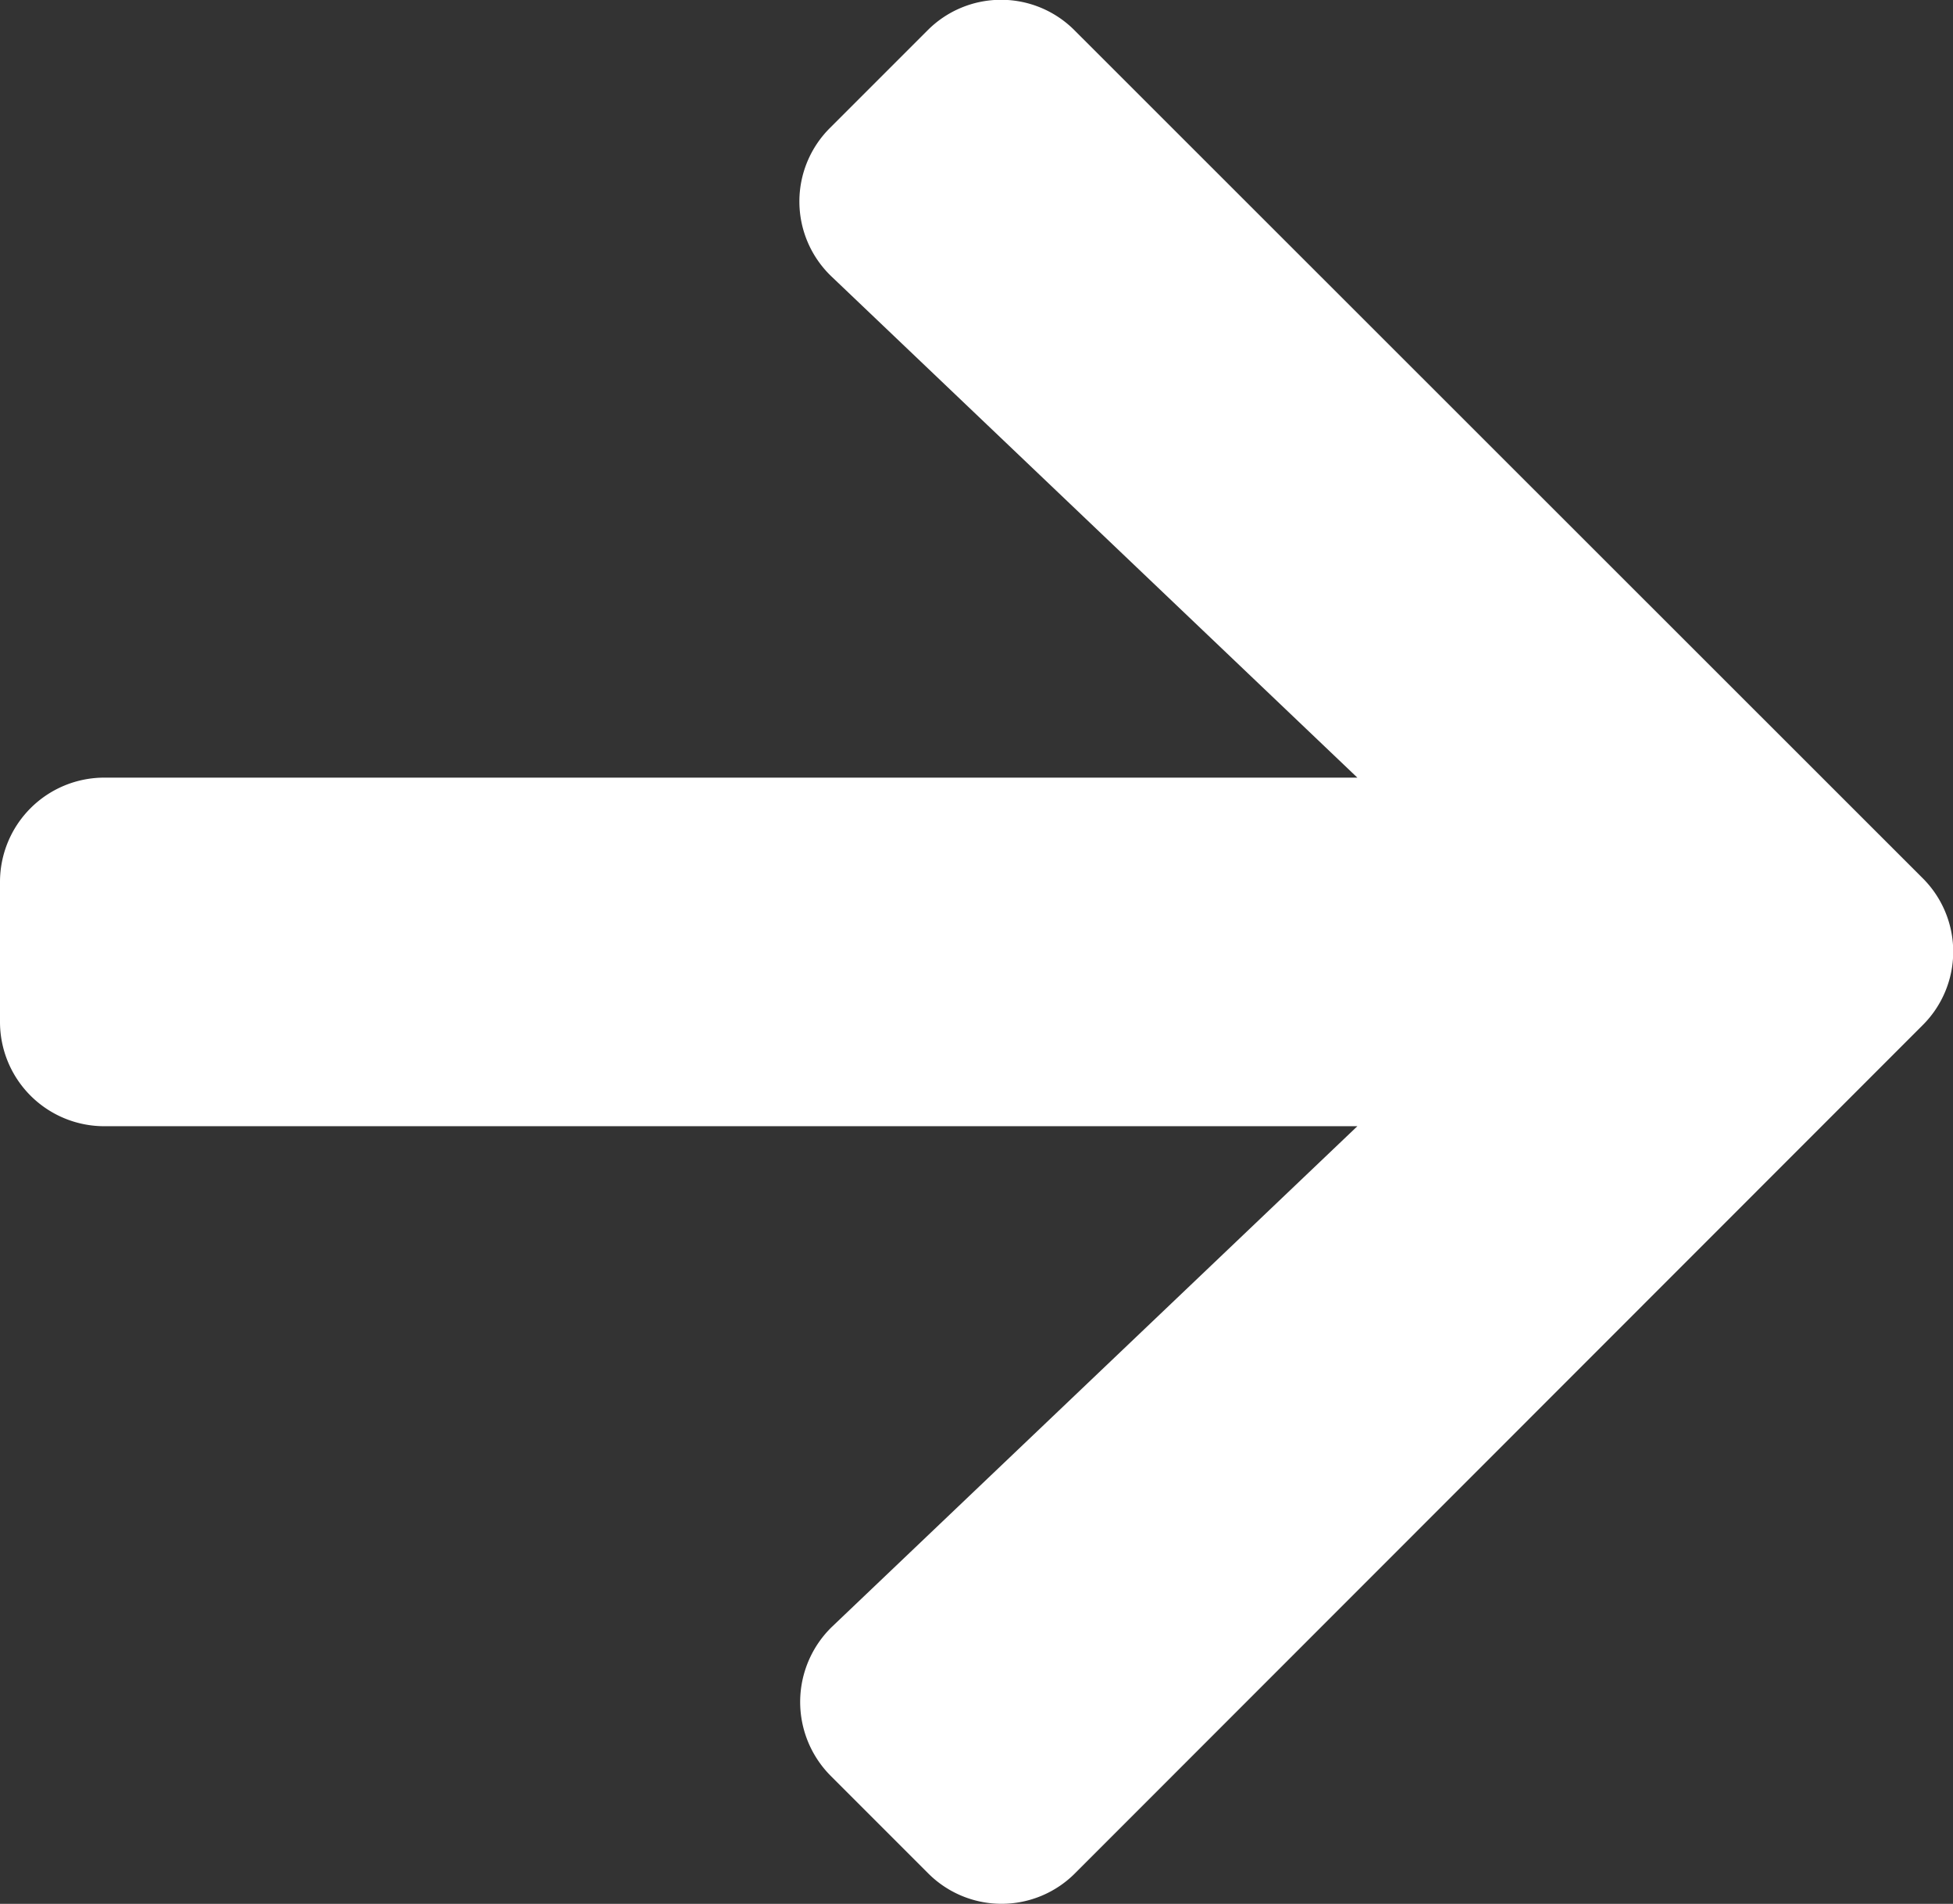 <svg xmlns="http://www.w3.org/2000/svg" width="15.073" height="14.692" viewBox="0 0 15.073 14.692"><rect x="0" y="0" width="15.073" height="14.692" fill="#333333" stroke="none"/><defs><style>.a{fill:#fff;}</style></defs><path class="a" d="M6.409,3.631l.747-.747a.8.8,0,0,1,1.14,0l6.54,6.537a.8.8,0,0,1,0,1.14L8.3,17.1a.8.8,0,0,1-1.14,0l-.747-.747A.808.808,0,0,1,6.422,15.2l4.054-3.862H.807A.805.805,0,0,1,0,10.531V9.455a.805.805,0,0,1,.807-.807h9.669L6.422,4.785A.8.8,0,0,1,6.409,3.631Z" transform="translate(0 -2.647)"/></svg>